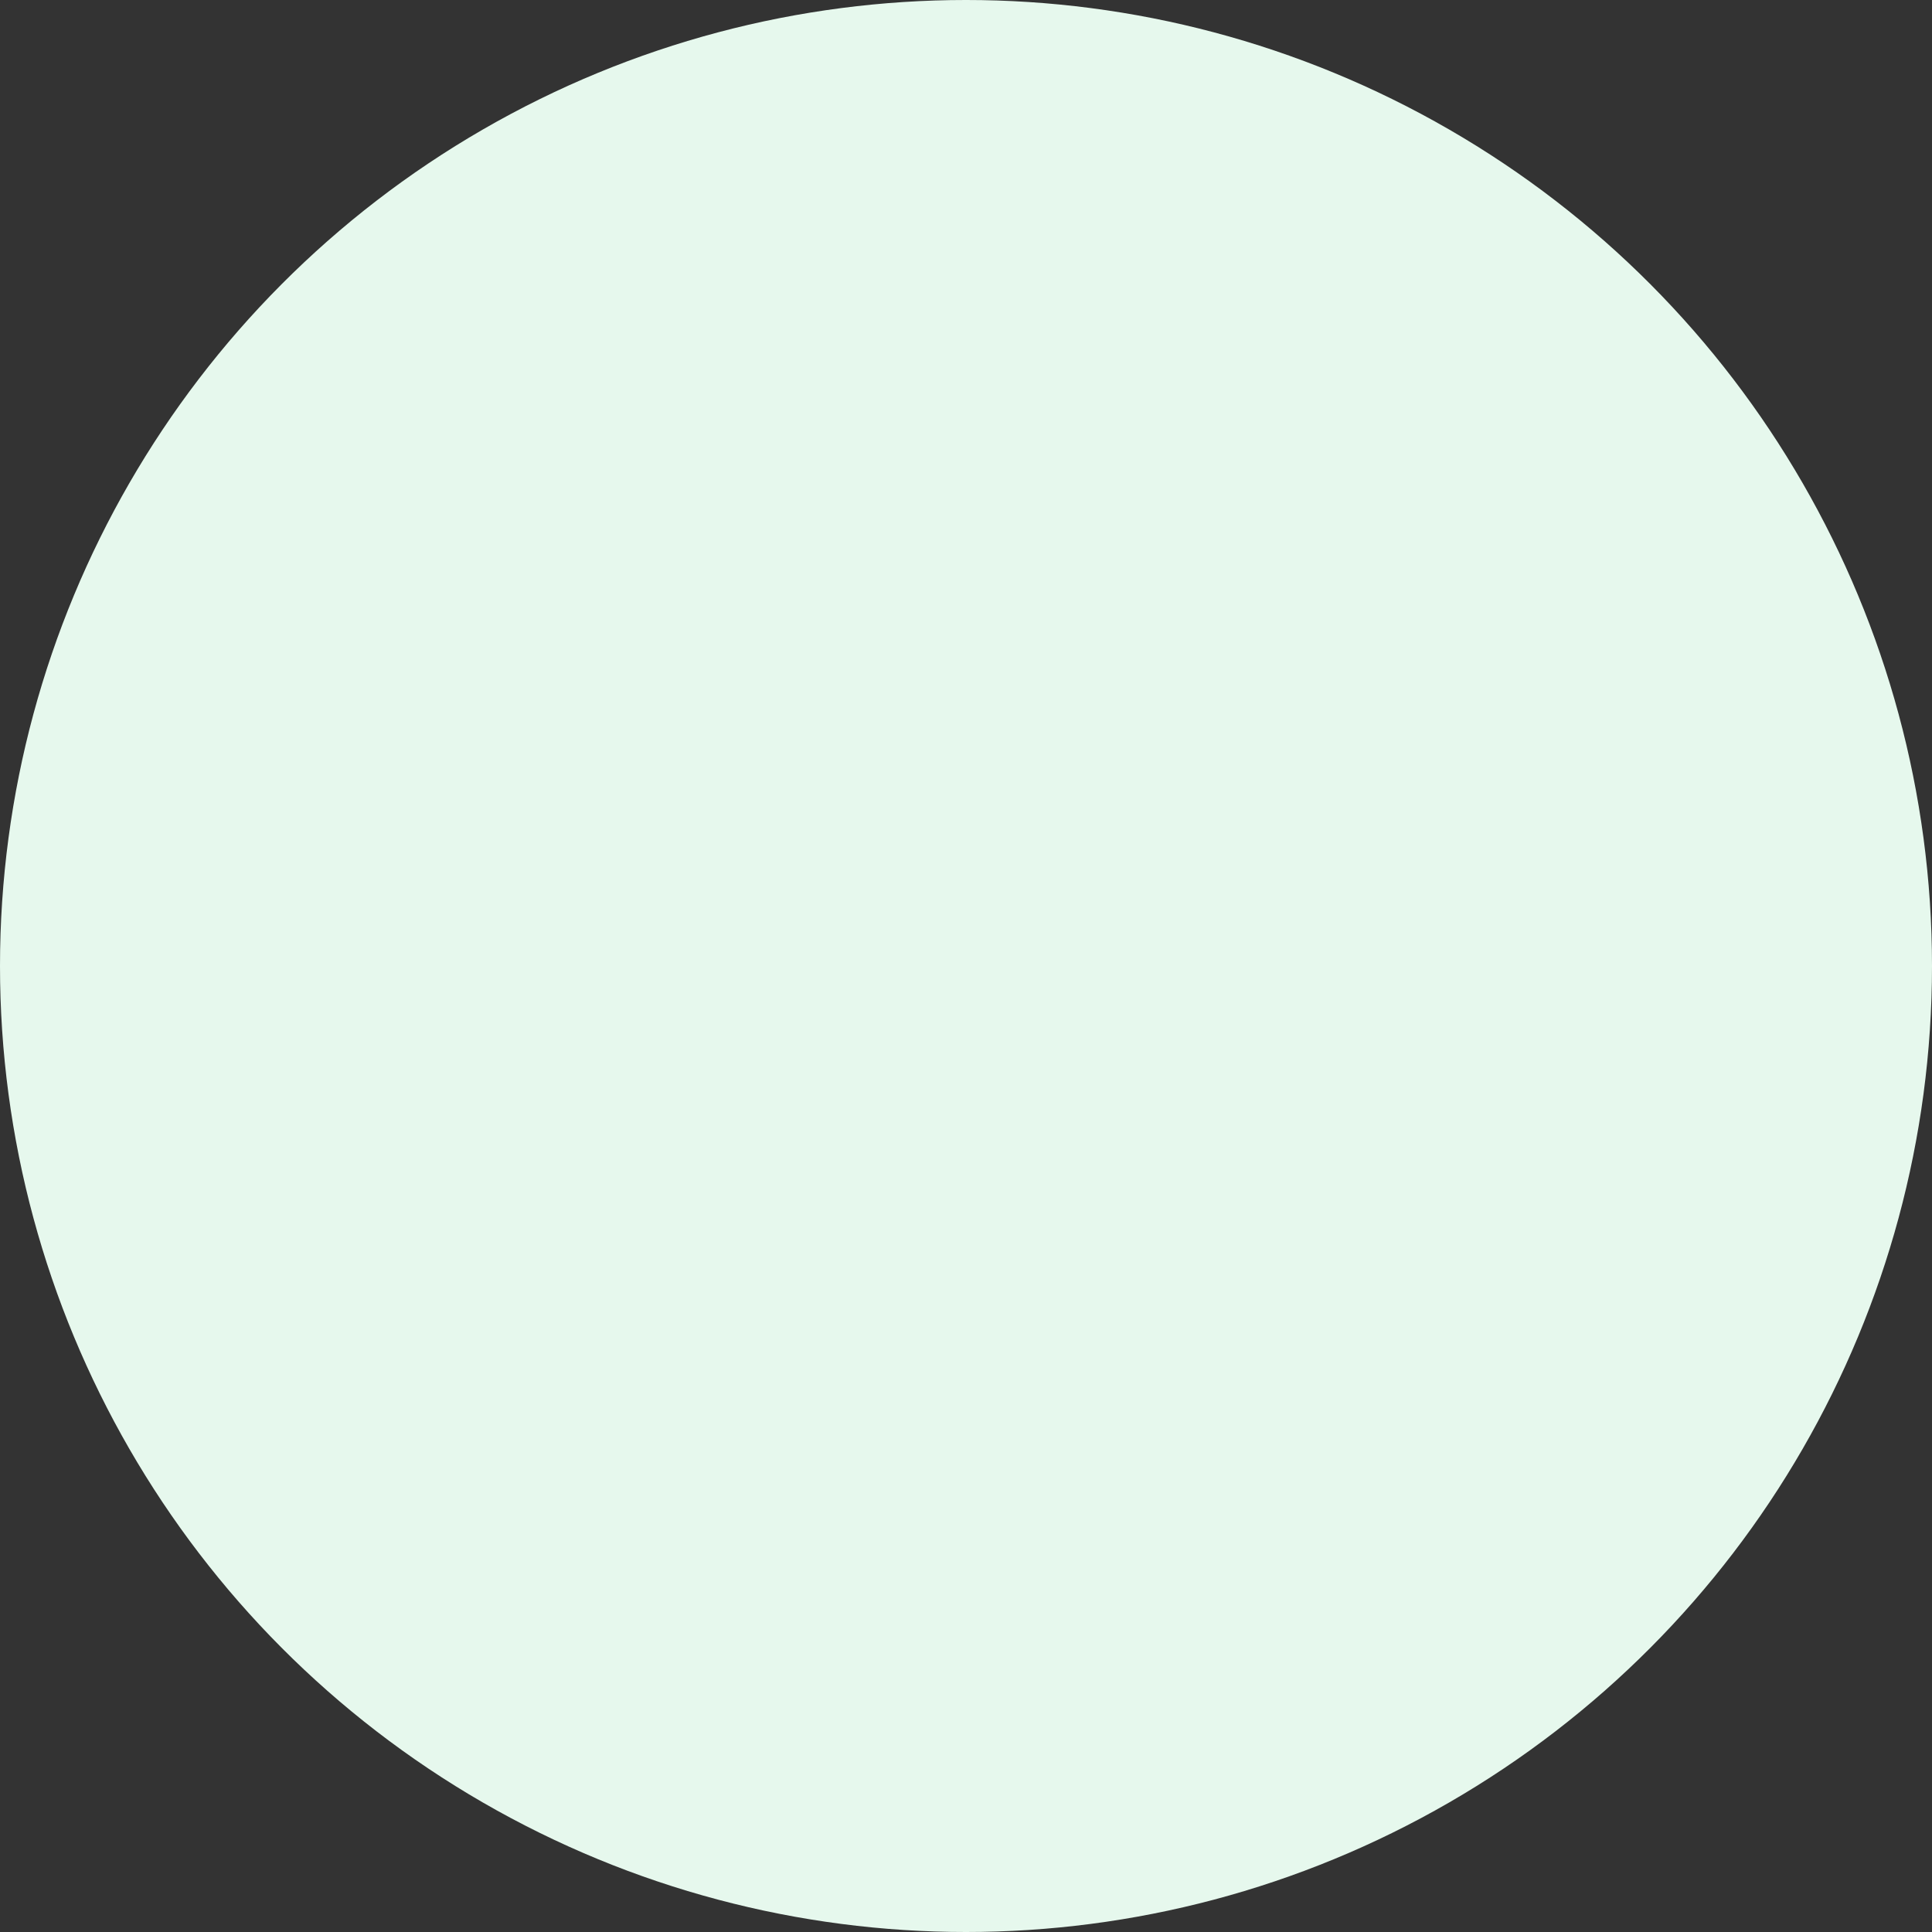<svg xmlns="http://www.w3.org/2000/svg" width="681" height="681" viewBox="0 0 681 681">
  <rect x="0" y="0" width="681" height="681" fill="#333333" stroke="none"/>
  <circle id="Ellipse_175" data-name="Ellipse 175" cx="340.5" cy="340.5" r="340.5" fill="#e6f8ed"/>
</svg>
